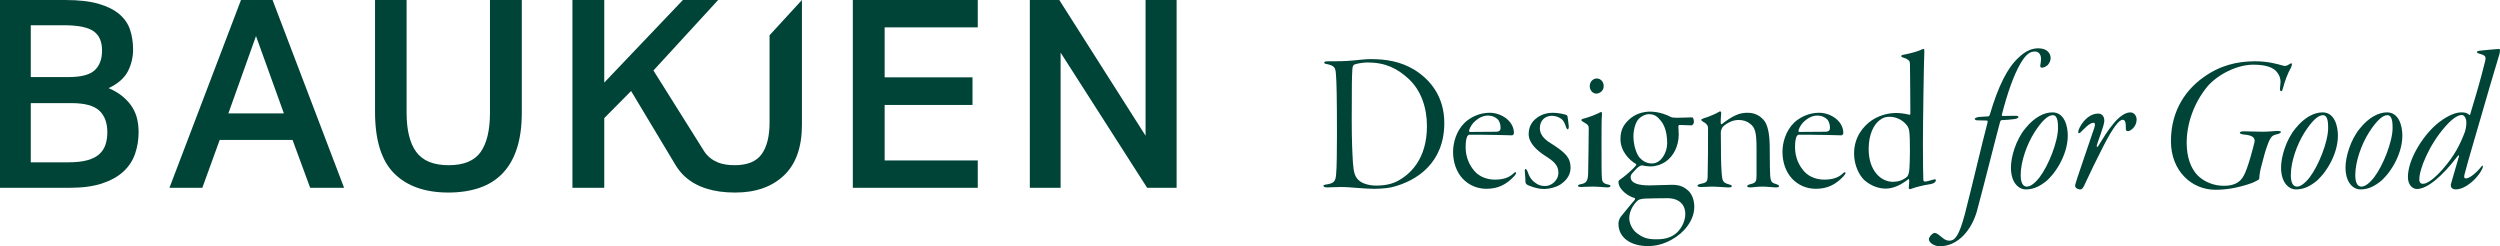 <?xml version="1.0" encoding="utf-8"?>
<!-- Generator: Adobe Illustrator 25.2.0, SVG Export Plug-In . SVG Version: 6.00 Build 0)  -->
<svg version="1.1" id="Layer_1" xmlns="http://www.w3.org/2000/svg" xmlns:xlink="http://www.w3.org/1999/xlink" x="0px" y="0px"
	 viewBox="0 0 1806.87 177.99" style="enable-background:new 0 0 1806.87 177.99;" xml:space="preserve">
<style type="text/css">
	.st0{fill:#004438;}
</style>
<g>
	<g>
		<path class="st0" d="M0,0h46.96c9.89,0,18,0.92,24.33,2.76c6.34,1.84,11.37,4.37,15.11,7.6c3.74,3.23,6.3,7.03,7.7,11.41
			c1.39,4.37,2.09,9.03,2.09,13.97c0,5.7-1.27,11-3.8,15.87c-2.54,4.88-7.16,8.91-13.88,12.07c4.31,1.9,7.86,4.06,10.65,6.46
			c2.79,2.41,5.01,4.98,6.65,7.7c1.65,2.73,2.79,5.58,3.42,8.56c0.63,2.98,0.95,5.99,0.95,9.03c0,5.58-0.85,10.84-2.57,15.78
			c-1.71,4.94-4.53,9.22-8.46,12.83c-3.93,3.61-9.06,6.46-15.4,8.56c-6.34,2.09-14.13,3.14-23.38,3.14H0V0z M49.62,55.7
			c9,0,15.27-1.65,18.82-4.94c3.55-3.29,5.32-8.05,5.32-14.26c0-6.46-2.06-11.12-6.18-13.97c-4.12-2.85-11.25-4.28-21.39-4.28H22.24
			V55.7H49.62z M49.62,117.3c5.45,0,9.98-0.5,13.59-1.52c3.61-1.01,6.46-2.47,8.56-4.37c2.09-1.9,3.58-4.18,4.47-6.85
			c0.88-2.66,1.33-5.64,1.33-8.93c0-6.85-1.93-12.07-5.8-15.68c-3.87-3.61-10.55-5.42-20.06-5.42H22.24v42.78H49.62z"/>
		<path class="st0" d="M174.18,0h22.81l51.71,135.74h-24.52l-12.74-34.6h-52.66l-12.55,34.6h-23.76L174.18,0z M205.17,81.94
			l-20.15-55.89l-19.96,55.89H205.17z"/>
		<path class="st0" d="M271.06,0h22.81v81.37c0,12.67,2.34,22.18,7.03,28.52c4.69,6.34,12.48,9.51,23.38,9.51
			c10.9,0,18.6-3.17,23.1-9.51c4.5-6.34,6.75-15.84,6.75-28.52V0h23v81.37c0,10.14-1.21,18.85-3.61,26.14
			c-2.41,7.29-5.89,13.28-10.46,17.96c-4.56,4.69-10.14,8.15-16.73,10.36c-6.59,2.22-14.01,3.33-22.24,3.33
			c-16.86,0-29.91-4.59-39.16-13.78c-9.25-9.19-13.88-24.05-13.88-44.58V0z"/>
		<path class="st0" d="M556.2,25.47l0,63.12c0,9.89-1.9,17.49-5.7,22.81c-3.8,5.32-10.33,7.99-19.58,7.99c-4.82,0-8.84-0.67-12.07-2
			c-3.23-1.33-5.89-3.17-7.99-5.51c-0.84-0.94-1.59-1.97-2.27-3.08l-36.32-57.85L519.04,0h-25.47l-56.84,59.69V0h-23v135.74h23
			V85.36l19.39-19.58l32.17,53.57c1.93,3.2,4.25,6.04,6.9,8.41c8.49,7.6,20.53,11.41,36.12,11.41c14.83,0,26.58-4.12,35.27-12.36
			c8.68-8.24,13.02-20.47,13.02-36.69V0L556.2,25.47z"/>
		<path class="st0" d="M616.37,0h90.3v19.77h-67.3v36.12h63.5v19.96h-63.5v40.11l67.3,0v19.77l-90.3,0V0z"/>
		<path class="st0" d="M744.31,0h21.29l62.36,98.1V0h22.43v135.74H829.1l-62.55-97.72v97.72h-22.24V0z"/>
	</g>
	<g>
		<path class="st0" d="M959.51,44.31c6.06,0,12.4,0,18.31-0.58c3.89-0.43,9.66-1.01,12.69-1.01c11.54,0,21.92,1.73,31.87,7.79
			c11.54,7.21,21.49,19.47,21.49,38.36c0,28.84-19.76,41.96-37.93,46.44c-3.75,0.86-9.38,1.15-13.27,1.15
			c-3.17,0-6.78-0.29-10.82-0.58c-4.33-0.29-8.37-0.72-12.69-0.72c-3.89,0-8.37,0.29-9.95,0.29s-2.74-0.43-2.74-1.15
			c0-0.43,0.72-0.86,2.45-1.01c5.19-0.86,6.49-2.16,6.78-7.79c0.43-3.46,0.58-17.02,0.58-28.84c0-25.81-0.29-38.36-0.72-42.69
			c-0.29-5.05-1.01-6.49-6.49-7.64c-1.3-0.14-2.02-0.58-2.02-1.15C957.06,44.6,957.92,44.31,959.51,44.31z M978.98,46.61
			c-0.58,0.15-1.59,1.16-1.59,3.89c-0.29,4.9-0.43,9.38-0.43,36.05c0,15,0.43,23.94,0.86,31c0.58,7.5,1.44,10.67,5.05,13.41
			c2.02,1.59,6.35,3.17,11.68,3.17c6.49,0,11.68-1.15,15.86-3.46c8.8-4.76,20.91-15.72,20.91-39.51c0-13.27-4.18-25.81-13.27-34.18
			c-7.93-7.36-16.58-11.83-29.71-11.83C984.6,45.17,980.42,46.04,978.98,46.61z"/>
		<path class="st0" d="M1094.19,96.22c0,0.72-0.72,1.59-1.44,1.59c-1.16-0.14-19.9-0.43-23.22-0.43h-7.79
			c-0.29,0-1.01,0.72-1.3,1.15c-0.72,1.73-1.15,3.89-1.15,7.93c0,7.36,2.88,13.27,6.63,17.45c3.89,4.33,9.66,5.91,14.42,5.91
			c5.91,0,10.24-1.3,13.7-4.62c1.15-1.15,1.73-0.86,1.73-0.14c0,0.43-0.58,1.3-1.44,2.31c-5.77,6.2-11.83,9.08-20.05,9.08
			c-6.78,0-12.84-2.74-17.16-7.36c-4.33-4.61-6.92-11.54-6.92-19.32c0-6.63,2.31-15.14,8.37-21.06c3.89-3.75,10.53-7.21,18.03-7.21
			C1085.11,81.51,1094.19,87.43,1094.19,96.22z M1064.77,88.87c-1.73,2.02-3.03,4.76-3.03,5.91c0,0.29,0.29,0.58,0.58,0.58
			l18.75-0.14c3.17,0,3.46-1.59,3.46-2.88c0-1.73-0.43-4.33-2.02-6.06c-1.44-1.44-3.89-2.74-7.21-2.74
			C1071.55,83.53,1067.95,85.55,1064.77,88.87z"/>
		<path class="st0" d="M1112.93,92.62c0,6.06,5.48,9.52,9.08,11.68c9.38,6.06,13.12,9.66,13.12,17.02c0,6.35-4.61,10.24-7.5,12.11
			c-3.17,2.02-8.08,3.17-11.54,3.17c-3.75,0-7.07-0.87-11.39-2.6c-1.16-0.43-2.16-1.44-2.16-2.31c0-2.02-0.29-5.62-0.43-7.21
			c-0.29-1.87,0.15-2.31,0.43-2.31c0.43,0,0.86,0,1.87,2.74c1.15,3.61,3.46,6.2,6.06,7.79c2.16,1.44,4.32,1.73,6.49,1.73
			c4.04,0,9.38-3.75,9.38-9.66c0-5.48-3.75-8.51-9.52-12.11c-6.2-4.04-11.97-9.38-11.97-15.72c0-5.19,2.31-9.08,5.48-11.39
			c2.6-2.16,6.63-4.04,12.11-4.04c3.89,0,8.08,1.01,9.81,1.59c0.29,0.29,0.72,0.86,0.72,1.3c0.15,1.59,0.72,4.47,0.86,6.78
			c0,1.59-0.29,2.31-0.72,2.31c-0.58,0-0.87-0.72-1.3-1.73c-0.72-2.16-1.3-4.18-3.46-5.91c-1.59-1.15-4.04-2.16-6.78-2.16
			C1116.97,83.68,1112.93,86.85,1112.93,92.62z"/>
		<path class="st0" d="M1144.66,85.7c3.89-1.01,7.36-2.45,10.39-3.75c1.15-0.72,1.87-1.01,2.16-1.01c0.43,0,0.72,0.43,0.58,2.02
			c-0.29,2.88-0.29,11.68-0.29,20.91c0,12.11,0,22.79,0.29,25.24c0.29,2.88,1.73,3.61,4.04,4.18c1.44,0.29,2.16,0.58,2.16,1.15
			c0,0.72-1.16,1.01-2.31,1.01c-1.3,0-6.63-0.58-10.53-0.58c-4.76,0-7.07,0.29-8.65,0.29c-1.01,0-2.02-0.29-2.02-0.86
			s0.72-1.01,2.74-1.3c3.17-0.86,4.47-2.02,4.61-7.93c0.15-4.33,0.43-30.57,0.43-32.02c0-2.02-0.14-2.88-4.18-5.05
			c-0.72-0.43-1.15-0.86-1.15-1.15C1142.93,86.42,1143.36,85.98,1144.66,85.7z M1159.08,62.19c0,3.89-3.46,5.48-5.34,5.48
			c-2.6,0-4.76-2.45-4.76-5.34c0-3.61,2.74-5.62,5.05-5.62C1157.35,56.71,1159.08,59.74,1159.08,62.19z"/>
		<path class="st0" d="M1207.24,84.4c1.15,0.58,2.31,0.72,5.05,0.72c2.74,0,8.51-0.29,10.67-0.29c0.72,0,1.3,1.44,1.3,3.17
			c0,1.44-1.01,2.6-1.59,2.6c-2.02,0-7.21-0.29-8.8-0.29c-0.29,0-0.86,0.58-0.86,0.86c0,1.01,0.29,3.32,0.29,5.91
			c0,8.65-3.89,15.72-9.08,19.47c-4.47,3.17-8.94,3.75-11.25,3.75c-1.87,0-4.76-0.43-6.06-0.72c-0.58-0.15-1.59,0.29-1.73,0.43
			c-1.59,0.86-3.6,3.03-5.05,4.76c-1.3,1.15-1.59,2.6-1.59,3.17c0,4.61,5.91,6.06,13.41,6.06c4.47,0,12.4-0.43,16.44-0.43
			c5.91,0,8.51,1.59,11.25,3.75c3.32,2.74,4.9,7.36,4.9,12.26c0,9.81-7.64,18.89-16.15,23.51c-5.33,3.03-10.96,4.76-17.45,4.76
			c-11.53,0-21.2-5.48-21.2-16.15c0-2.88,1.44-4.9,2.6-6.2c1.01-1.15,6.35-7.93,9.23-11.1c0.14-0.29,0.29-1.15-0.15-1.3
			c-4.04-0.86-11.68-5.91-11.68-11.68c0-0.72,0.58-1.3,0.86-1.44c3.89-2.59,9.95-7.93,11.97-10.67c0.14-0.15,0-0.72-0.29-0.86
			c-4.9-2.88-11.1-9.23-11.1-18.03c0-6.49,2.45-10.53,6.06-13.84c4.18-4.04,9.95-5.91,15.29-5.91
			C1199.6,80.65,1205.8,83.53,1207.24,84.4z M1183.16,168.62c3.75,2.74,6.78,4.33,13.7,4.33c3.31,0,8.8-0.14,13.41-3.46
			c4.04-2.74,7.79-8.8,7.79-14.85s-3.75-11.39-12.98-11.39c-5.48,0-12.55,0.14-16.44,0.29c-3.32,0.29-4.33,0.86-4.9,1.3
			c-3.03,2.6-6.2,7.64-6.2,12.83C1177.53,160.4,1178.98,165.44,1183.16,168.62z M1184.46,85.84c-2.6,2.74-3.89,8.22-3.89,12.69
			c0,6.78,2.31,12.98,4.47,15.43c2.16,2.3,4.9,4.18,8.94,4.18c6.63,0,10.96-7.93,10.96-14.57c0-6.35-1.3-12.26-4.47-16.15
			c-2.59-3.17-4.61-4.9-8.65-4.9C1189.07,82.52,1186.62,83.82,1184.46,85.84z"/>
		<path class="st0" d="M1274.44,86.42c3.32,3.46,4.47,10.67,4.61,18.89c0,7.64,0.15,8.8,0.15,16.01c0.14,9.81,0.58,10.67,4.47,11.68
			c1.29,0.58,2.16,0.86,2.16,1.44c0,0.87-1.16,1.01-2.6,1.01c-1.87,0-6.06-0.58-9.23-0.58c-4.9,0-6.78,0.58-8.94,0.58
			c-1.3,0-2.31-0.29-2.31-0.86s0.86-1.15,2.74-1.59c3.46-0.86,4.04-1.87,4.04-6.06v-19.61c0-11.68-1.01-15.14-4.62-17.88
			c-2.16-1.73-4.9-2.74-8.22-2.74c-3.75,0-7.5,1.44-11.25,4.62c-1.01,1.01-1.73,3.17-1.73,4.33c0,1.73,0.15,9.09,0.15,17.74
			c0.14,9.37,0.58,13.12,0.86,15.14c0.43,3.17,2.16,3.89,4.47,4.61c1.73,0.43,2.45,0.72,2.45,1.44c0,0.86-1.44,0.86-2.88,0.86
			c-1.15,0-8.22-0.58-11.54-0.58c-1.87,0-4.9,0.29-7.64,0.29c-1.59,0-2.74-0.29-2.74-1.01c0-0.58,1.3-1.15,3.03-1.44
			c3.6-0.72,4.18-1.73,4.32-4.62c0.29-10.38,0.29-23.65,0.29-35.33c0-1.44-0.29-3.03-3.75-4.9c-0.86-0.58-1.16-0.87-1.16-1.3
			c0-0.29,0.72-0.72,2.02-1.16c3.17-0.86,8.94-3.31,11.39-4.9c0.43-0.15,1.16,0.43,1.01,1.15c-0.14,1.73-0.43,5.63-0.29,7.64
			c0,0.29,0.43,0.72,0.72,0.43c3.6-2.74,7.07-5.19,10.24-6.49c3.03-1.44,6.06-1.73,8.51-1.73
			C1269.1,81.51,1272.56,84.4,1274.44,86.42z"/>
		<path class="st0" d="M1332.26,96.22c0,0.72-0.72,1.59-1.44,1.59c-1.16-0.14-19.9-0.43-23.22-0.43h-7.79
			c-0.29,0-1.01,0.72-1.3,1.15c-0.72,1.73-1.15,3.89-1.15,7.93c0,7.36,2.88,13.27,6.63,17.45c3.89,4.33,9.66,5.91,14.42,5.91
			c5.91,0,10.24-1.3,13.7-4.62c1.15-1.15,1.73-0.86,1.73-0.14c0,0.43-0.58,1.3-1.44,2.31c-5.77,6.2-11.83,9.08-20.05,9.08
			c-6.78,0-12.84-2.74-17.16-7.36c-4.33-4.61-6.92-11.54-6.92-19.32c0-6.63,2.31-15.14,8.37-21.06c3.89-3.75,10.53-7.21,18.03-7.21
			C1323.18,81.51,1332.26,87.43,1332.26,96.22z M1302.84,88.87c-1.73,2.02-3.03,4.76-3.03,5.91c0,0.29,0.29,0.58,0.58,0.58
			l18.75-0.14c3.17,0,3.46-1.59,3.46-2.88c0-1.73-0.43-4.33-2.02-6.06c-1.44-1.44-3.89-2.74-7.21-2.74
			C1309.62,83.53,1306.02,85.55,1302.84,88.87z"/>
		<path class="st0" d="M1379.99,82.95c0.29,0.15,0.72-0.43,0.72-0.72c0-2.59-0.15-28.12-0.29-35.76c0-1.16-0.15-1.87-0.58-2.45
			c-0.72-1.01-2.45-1.87-4.04-2.3c-1.01-0.29-1.73-0.72-1.73-1.16c0-0.43,0.72-0.86,1.73-1.01c5.05-0.87,11.11-2.74,12.4-3.46
			c0.72-0.43,1.59-0.72,2.02-0.72c0.43,0,0.72,0.72,0.58,2.45c-0.29,4.33-1.01,51.19-1.01,65.9c0,12.54,0.15,22.5,0.29,26.24
			c0,0.72,0.58,1.3,1.01,1.3c0.87,0,3.32-0.58,6.78-1.59c0.86-0.29,1.3,0.15,1.3,0.58c0,1.01-1.01,2.3-3.61,2.74
			c-5.48,0.86-11.25,2.31-15,3.75c-0.58,0.15-1.01-0.58-1.01-1.01c0.14-2.16,0.43-4.18,0.29-5.91c0-0.29-0.29-0.58-0.58-0.29
			c-6.35,4.9-11.68,6.78-16.44,6.78c-4.9,0-10.53-1.87-15.29-6.05c-3.6-3.32-7.5-10.53-7.5-19.33c0-11.97,6.78-19.76,12.54-23.79
			c4.62-3.17,11.1-5.48,17.88-5.48C1373.79,81.66,1378.11,82.38,1379.99,82.95z M1358.5,86.85c-4.18,3.17-7.93,10.09-7.93,20.91
			c0,15.57,8.8,23.65,17.59,23.65c3.46,0,7.21-1.01,10.24-3.75c0.87-1.01,1.44-3.03,1.59-5.34c0.43-4.47,0.72-22.93-0.14-27.83
			c-0.29-1.73-1.01-3.03-1.3-3.46c-3.32-4.62-8.51-6.63-12.84-6.63C1362.4,84.4,1360.66,85.26,1358.5,86.85z"/>
		<path class="st0" d="M1482.08,41.85c0,1.44-0.43,2.88-1.44,4.33c-0.86,1.44-3.31,2.74-4.76,2.74c-0.86,0-1.44-0.58-1.3-1.44
			c0.29-1.59,0.58-3.75,0.58-4.9c0-2.31-1.01-5.34-4.47-5.34c-3.32,0-6.35,1.73-10.39,8.65c-4.9,8.36-9.52,21.63-13.41,36.77
			c-0.14,0.43-0.14,1.15,0.43,1.15l9.52-0.14c1.01,0,2.02,0.43,2.02,0.86c0,0.86-1.73,1.44-3.46,1.59c-2.16,0.29-5.19,0.58-8.8,0.72
			c-0.58,0.14-0.86,0.72-1.01,1.15c-2.88,10.53-11.25,44.13-16.73,64.46c-3.75,13.41-13.41,25.53-26.97,25.53
			c-4.04,0-7.79-2.74-7.79-5.05c0-1.44,1.73-3.6,3.46-4.47c0.58-0.29,2.02,0,3.17,0.87c3.03,2.16,4.76,4.61,8.22,4.61
			c4.32,0,7.06-4.33,10.96-18.46c5.48-21.2,12.4-51.05,16.58-66.91c0.15-0.72,0.15-1.44-0.43-1.44l-7.06-0.15
			c-0.87,0-1.73-0.43-1.73-1.01c0-0.87,2.16-1.3,3.03-1.44l6.92-0.43c0.29-0.14,0.72-0.72,0.86-1.01
			c6.06-20.77,12.84-34.03,20.48-41.1c6.06-6.06,11.1-7.07,14.71-7.07C1479.92,34.93,1482.08,38.97,1482.08,41.85z"/>
		<path class="st0" d="M1494.48,97.95c0,14.85-10.24,29.13-16.58,33.75c-5.48,4.18-9.81,5.19-13.84,5.19
			c-4.9,0-10.67-4.62-10.67-15.87c0-7.64,3.61-19.9,10.24-27.98c6.63-8.36,13.85-11.82,19.76-11.82
			C1492.18,81.23,1494.48,91.32,1494.48,97.95z M1470.4,95.64c-5.62,8.94-9.95,21.2-9.95,31.01c0,5.34,1.59,8.22,4.47,8.22
			c2.31,0,5.48-2.02,9.09-6.63c6.63-8.65,13.41-25.96,13.41-35.77c0-3.46-0.14-9.23-3.75-9.23
			C1480.2,83.24,1475.88,87.14,1470.4,95.64z"/>
		<path class="st0" d="M1520.87,87.57c-0.15,3.31-4.47,14.13-5.33,17.16c-0.43,1.59,0.29,2.02,1.01,0.72
			c3.31-5.34,6.63-10.96,10.53-15.57c4.04-5.19,8.8-8.65,12.54-8.65c3.17,0,4.62,2.88,4.62,5.19c0,5.34-4.62,8.37-6.2,8.37
			c-1.01,0-1.73-0.43-1.59-1.87c0-4.04-0.29-6.35-2.31-6.35c-2.45,0-6.63,4.9-13.84,18.89c-4.33,8.37-9.66,19.33-13.99,28.7
			c-0.86,2.02-2.02,2.74-2.6,2.74c-1.01,0-2.74-0.29-3.61-1.59c-0.29-0.43-0.43-1.16-0.14-2.17c0.43-2.02,7.36-22.06,13.7-40.81
			c0.86-2.6,0.43-3.61-0.58-3.61c-3.03,0-7.21,4.9-9.66,7.21c-0.86,0.72-1.44,0.15-1.44-0.43c0.15-3.17,6.06-13.41,14.42-13.41
			C1519.43,82.09,1521.01,84.4,1520.87,87.57z"/>
		<path class="st0" d="M1649.64,47.33c1.73,0.58,2.88,0.29,3.89-0.29c1.01-0.58,2.02-1.3,2.6-1.3c0.43,0,0.58,1.15-0.29,3.03
			c-2.45,4.33-4.47,9.81-5.77,14.71c-0.58,1.73-0.58,2.45-1.3,2.45c-0.58,0-1.15-0.58-0.86-2.74c0.72-5.05,0.29-7.36-1.73-10.38
			c-2.59-4.04-8.51-6.06-17.59-6.06c-12.4,0-26.25,7.64-33.17,15.72c-9.95,12.11-15,27.11-15,40.67c0,10.67,3.03,18.46,7.79,23.51
			c5.05,5.05,12.11,7.64,19.04,7.64c6.78,0,11.68-2.02,14.42-7.36c2.88-4.9,7.07-21.06,7.79-24.37c0.58-3.17-1.87-4.9-7.79-5.34
			c-3.89-0.43-3.75-2.3,0-2.3c3.75,0,9.81,0.29,13.85,0.29c4.18,0,8.65-0.58,10.38-0.58c4.18,0,2.88,1.73-0.29,2.45
			c-3.31,0.72-4.47,1.44-6.92,8.07c-1.15,3.03-2.88,9.23-4.18,14.42c-1.01,3.61-1.59,7.21-1.59,9.08c0,1.16-0.43,1.3-4.9,3.46
			c-10.82,3.89-19.47,5.05-26.82,5.05c-17.02,0-32.16-13.41-32.16-35.19c0-23.07,11.83-37.78,23.36-46
			c11.97-8.65,24.23-11.68,37.64-11.68C1639.26,44.31,1646.18,46.32,1649.64,47.33z"/>
		<path class="st0" d="M1689.72,97.95c0,14.85-10.24,29.13-16.58,33.75c-5.48,4.18-9.81,5.19-13.84,5.19
			c-4.9,0-10.67-4.62-10.67-15.87c0-7.64,3.61-19.9,10.24-27.98c6.63-8.36,13.85-11.82,19.76-11.82
			C1687.42,81.23,1689.72,91.32,1689.72,97.95z M1665.64,95.64c-5.62,8.94-9.95,21.2-9.95,31.01c0,5.34,1.59,8.22,4.47,8.22
			c2.31,0,5.48-2.02,9.09-6.63c6.63-8.65,13.41-25.96,13.41-35.77c0-3.46-0.14-9.23-3.75-9.23
			C1675.45,83.24,1671.12,87.14,1665.64,95.64z"/>
		<path class="st0" d="M1736.3,97.95c0,14.85-10.24,29.13-16.58,33.75c-5.48,4.18-9.81,5.19-13.84,5.19
			c-4.9,0-10.67-4.62-10.67-15.87c0-7.64,3.61-19.9,10.24-27.98c6.63-8.36,13.85-11.82,19.76-11.82
			C1733.99,81.23,1736.3,91.32,1736.3,97.95z M1712.22,95.64c-5.62,8.94-9.95,21.2-9.95,31.01c0,5.34,1.59,8.22,4.47,8.22
			c2.31,0,5.48-2.02,9.09-6.63c6.63-8.65,13.41-25.96,13.41-35.77c0-3.46-0.14-9.23-3.75-9.23
			C1722.02,83.24,1717.7,87.14,1712.22,95.64z"/>
		<path class="st0" d="M1784.89,83.1c0.15,0.14,0.43,0,0.43-0.43c2.6-8.51,7.5-24.8,10.67-37.93c1.16-4.18,0.15-4.76-4.33-6.06
			c-0.86-0.14-1.44-0.58-1.44-1.01c0-0.43,0.58-0.86,1.87-1.01c1.59-0.15,12.55-1.3,14.13-1.3c0.86,0,0.72,1.59,0.29,3.6
			c-4.32,14.28-9.66,32.45-13.7,46.58c-4.47,15.72-8.22,27.69-11.54,40.38c-0.58,2.31-0.29,3.03,1.01,3.03
			c2.74,0,7.93-4.47,10.82-8.22c1.73-2.3,1.73-0.29,0.87,1.44c-3.17,6.63-11.97,14.71-19.04,14.71c-2.16,0-3.89-1.16-3.6-3.46
			c0.43-2.02,2.6-8.8,5.62-19.47c0.43-0.87,0.72-2.88-1.01-0.72c-11.1,14.56-21.77,23.36-29.13,23.36c-2.88,0-6.49-2.6-6.49-8.65
			c0-12.69,10.67-29.42,20.33-37.79c5.91-5.19,13.12-8.94,18.03-8.94C1781.29,81.23,1782.73,81.37,1784.89,83.1z M1767.44,91.32
			c-11.97,13.55-18.89,31-18.89,38.36c0,2.45,1.16,3.17,2.74,3.17c3.31,0,8.94-4.61,13.99-10.38c8.8-9.95,12.98-18.46,16.3-27.4
			c1.15-3.89,1.15-7.21,0.72-8.65c-0.72-2.45-1.87-3.31-3.03-3.31C1778.26,83.1,1774.37,83.39,1767.44,91.32z"/>
	</g>
</g>
</svg>
